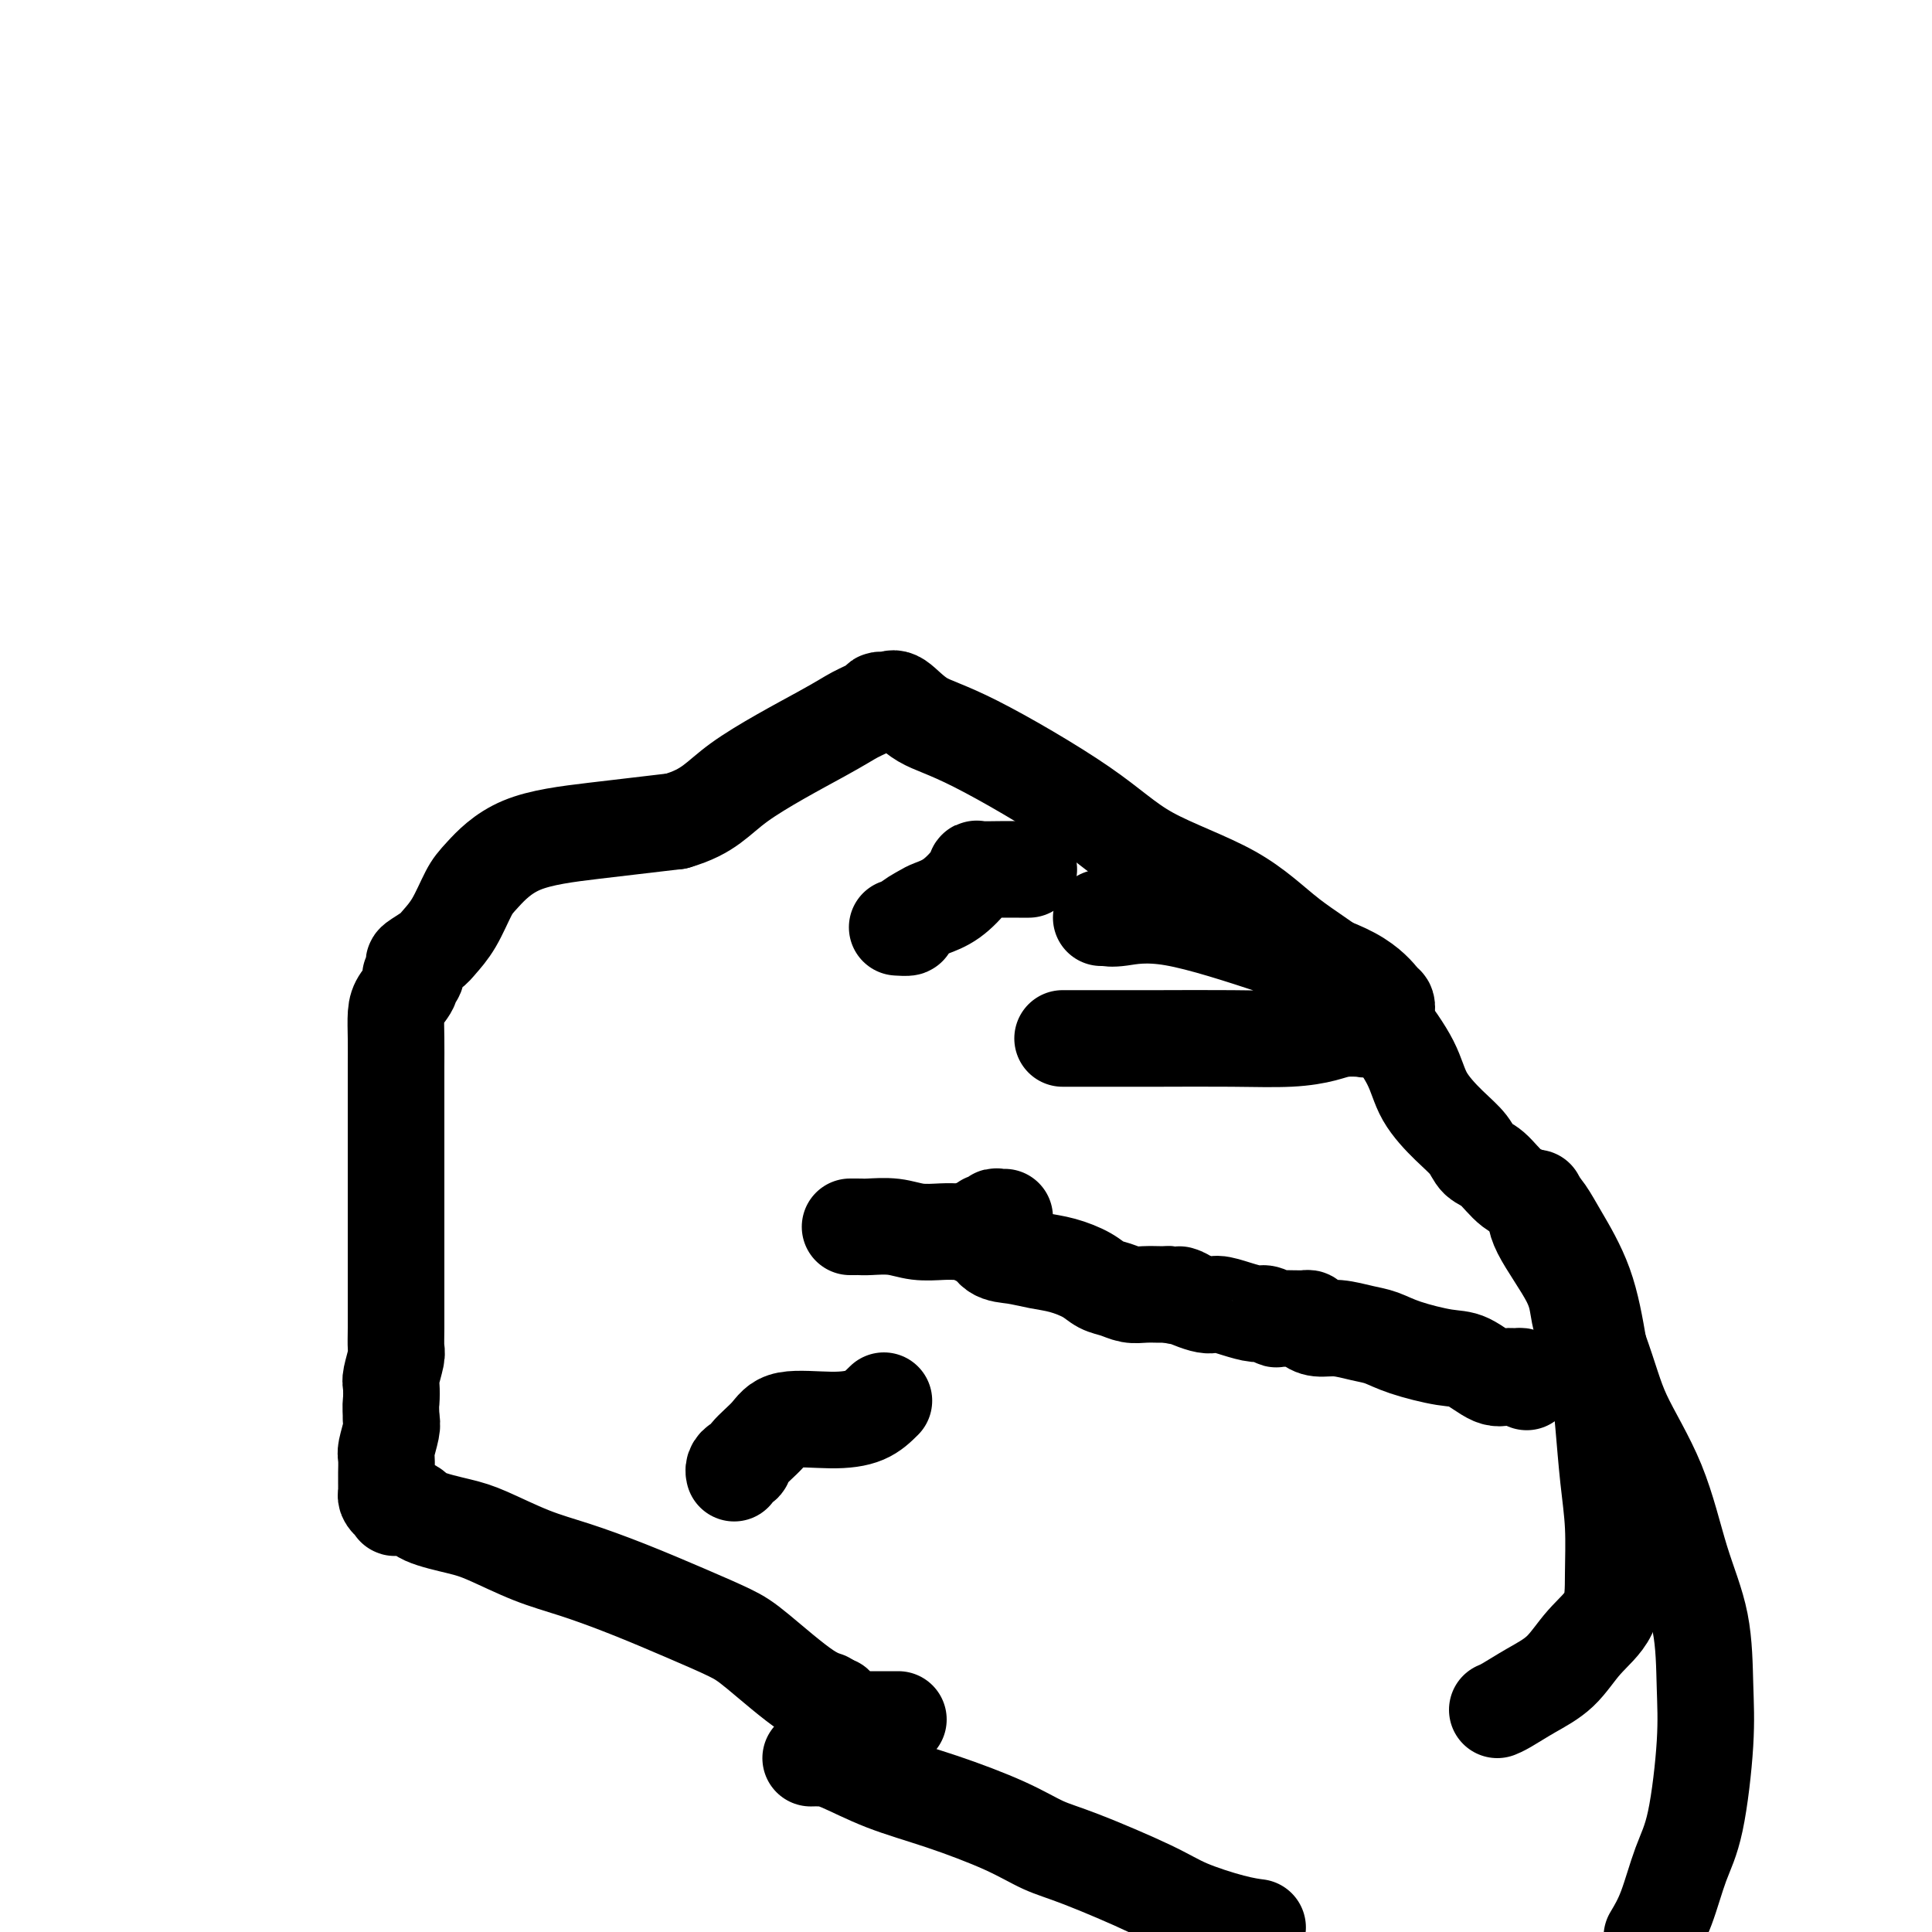 <svg viewBox='0 0 400 400' version='1.1' xmlns='http://www.w3.org/2000/svg' xmlns:xlink='http://www.w3.org/1999/xlink'><g fill='none' stroke='#000000' stroke-width='20' stroke-linecap='round' stroke-linejoin='round'><path d='M186,356c-0.317,0.000 -0.634,0.000 -1,0c-0.366,-0.000 -0.781,-0.000 -1,0c-0.219,0.000 -0.243,0.001 -1,0c-0.757,-0.001 -2.248,-0.004 -3,0c-0.752,0.004 -0.765,0.015 -1,0c-0.235,-0.015 -0.694,-0.056 -1,0c-0.306,0.056 -0.460,0.208 -1,0c-0.540,-0.208 -1.464,-0.778 -2,-1c-0.536,-0.222 -0.682,-0.098 -1,0c-0.318,0.098 -0.806,0.170 -1,0c-0.194,-0.170 -0.093,-0.582 0,-1c0.093,-0.418 0.179,-0.843 0,-1c-0.179,-0.157 -0.623,-0.045 -1,0c-0.377,0.045 -0.689,0.022 -1,0'/><path d='M171,353c-2.222,-0.685 -0.276,-0.898 0,-1c0.276,-0.102 -1.117,-0.091 -4,-2c-2.883,-1.909 -7.255,-5.736 -10,-8c-2.745,-2.264 -3.864,-2.964 -6,-4c-2.136,-1.036 -5.288,-2.406 -9,-4c-3.712,-1.594 -7.984,-3.410 -12,-5c-4.016,-1.590 -7.776,-2.953 -11,-4c-3.224,-1.047 -5.912,-1.776 -9,-3c-3.088,-1.224 -6.576,-2.941 -9,-4c-2.424,-1.059 -3.784,-1.460 -6,-2c-2.216,-0.540 -5.287,-1.221 -7,-2c-1.713,-0.779 -2.070,-1.658 -3,-2c-0.930,-0.342 -2.435,-0.147 -3,0c-0.565,0.147 -0.190,0.247 0,0c0.190,-0.247 0.194,-0.840 0,-1c-0.194,-0.160 -0.588,0.112 -1,0c-0.412,-0.112 -0.842,-0.608 -1,-1c-0.158,-0.392 -0.042,-0.680 0,-1c0.042,-0.320 0.012,-0.670 0,-1c-0.012,-0.330 -0.004,-0.639 0,-1c0.004,-0.361 0.005,-0.776 0,-1c-0.005,-0.224 -0.015,-0.259 0,-1c0.015,-0.741 0.056,-2.188 0,-3c-0.056,-0.812 -0.207,-0.988 0,-2c0.207,-1.012 0.774,-2.861 1,-4c0.226,-1.139 0.113,-1.570 0,-2'/><path d='M81,294c-0.159,-3.525 -0.057,-3.338 0,-4c0.057,-0.662 0.068,-2.174 0,-3c-0.068,-0.826 -0.214,-0.966 0,-2c0.214,-1.034 0.789,-2.964 1,-4c0.211,-1.036 0.056,-1.180 0,-2c-0.056,-0.820 -0.015,-2.317 0,-4c0.015,-1.683 0.004,-3.551 0,-5c-0.004,-1.449 -0.001,-2.479 0,-5c0.001,-2.521 0.000,-6.532 0,-9c-0.000,-2.468 -0.000,-3.393 0,-5c0.000,-1.607 -0.000,-3.894 0,-6c0.000,-2.106 0.000,-4.029 0,-6c-0.000,-1.971 -0.000,-3.991 0,-6c0.000,-2.009 0.002,-4.008 0,-6c-0.002,-1.992 -0.007,-3.979 0,-6c0.007,-2.021 0.025,-4.077 0,-6c-0.025,-1.923 -0.094,-3.715 0,-5c0.094,-1.285 0.352,-2.064 1,-3c0.648,-0.936 1.688,-2.029 2,-3c0.312,-0.971 -0.103,-1.822 0,-2c0.103,-0.178 0.722,0.315 1,0c0.278,-0.315 0.213,-1.439 0,-2c-0.213,-0.561 -0.573,-0.559 0,-1c0.573,-0.441 2.079,-1.325 3,-2c0.921,-0.675 1.256,-1.139 2,-2c0.744,-0.861 1.895,-2.117 3,-4c1.105,-1.883 2.163,-4.391 3,-6c0.837,-1.609 1.451,-2.318 3,-4c1.549,-1.682 4.032,-4.338 8,-6c3.968,-1.662 9.419,-2.332 15,-3c5.581,-0.668 11.290,-1.334 17,-2'/><path d='M140,170c6.960,-2.036 8.362,-4.626 13,-8c4.638,-3.374 12.514,-7.531 17,-10c4.486,-2.469 5.583,-3.249 7,-4c1.417,-0.751 3.154,-1.473 4,-2c0.846,-0.527 0.800,-0.860 1,-1c0.200,-0.140 0.646,-0.086 1,0c0.354,0.086 0.615,0.203 1,0c0.385,-0.203 0.893,-0.728 2,0c1.107,0.728 2.813,2.708 5,4c2.187,1.292 4.856,1.897 11,5c6.144,3.103 15.765,8.703 22,13c6.235,4.297 9.085,7.289 14,10c4.915,2.711 11.894,5.139 17,8c5.106,2.861 8.338,6.153 12,9c3.662,2.847 7.753,5.248 11,8c3.247,2.752 5.650,5.856 8,9c2.350,3.144 4.645,6.327 6,9c1.355,2.673 1.769,4.836 3,7c1.231,2.164 3.280,4.331 5,6c1.720,1.669 3.111,2.841 4,4c0.889,1.159 1.277,2.305 2,3c0.723,0.695 1.780,0.940 3,2c1.220,1.060 2.602,2.935 4,4c1.398,1.065 2.811,1.321 4,2c1.189,0.679 2.154,1.780 3,3c0.846,1.220 1.574,2.559 3,5c1.426,2.441 3.550,5.983 5,10c1.450,4.017 2.225,8.508 3,13'/><path d='M331,279c2.474,6.869 3.160,10.042 5,14c1.840,3.958 4.834,8.702 7,14c2.166,5.298 3.503,11.150 5,16c1.497,4.850 3.152,8.698 4,13c0.848,4.302 0.887,9.059 1,13c0.113,3.941 0.298,7.067 0,12c-0.298,4.933 -1.080,11.673 -2,16c-0.920,4.327 -1.978,6.242 -3,9c-1.022,2.758 -2.006,6.359 -3,9c-0.994,2.641 -1.997,4.320 -3,6'/><path d='M260,399c0.332,0.043 0.663,0.086 0,0c-0.663,-0.086 -2.321,-0.301 -5,-1c-2.679,-0.699 -6.380,-1.883 -9,-3c-2.620,-1.117 -4.159,-2.168 -8,-4c-3.841,-1.832 -9.983,-4.446 -14,-6c-4.017,-1.554 -5.908,-2.049 -8,-3c-2.092,-0.951 -4.384,-2.360 -8,-4c-3.616,-1.640 -8.556,-3.511 -13,-5c-4.444,-1.489 -8.392,-2.595 -12,-4c-3.608,-1.405 -6.874,-3.109 -9,-4c-2.126,-0.891 -3.111,-0.971 -4,-1c-0.889,-0.029 -1.683,-0.008 -2,0c-0.317,0.008 -0.159,0.004 0,0'/><path d='M176,254c0.338,0.002 0.676,0.004 1,0c0.324,-0.004 0.635,-0.015 1,0c0.365,0.015 0.784,0.057 2,0c1.216,-0.057 3.229,-0.211 5,0c1.771,0.211 3.300,0.788 5,1c1.700,0.212 3.572,0.061 5,0c1.428,-0.061 2.414,-0.030 3,0c0.586,0.030 0.773,0.061 1,0c0.227,-0.061 0.496,-0.212 1,0c0.504,0.212 1.244,0.789 2,1c0.756,0.211 1.527,0.057 2,0c0.473,-0.057 0.649,-0.015 1,0c0.351,0.015 0.878,0.004 1,0c0.122,-0.004 -0.159,-0.001 0,0c0.159,0.001 0.760,0.000 1,0c0.240,-0.000 0.120,-0.000 0,0'/><path d='M208,252c-0.293,0.032 -0.586,0.064 -1,0c-0.414,-0.064 -0.948,-0.224 -1,0c-0.052,0.224 0.377,0.831 0,1c-0.377,0.169 -1.561,-0.102 -2,0c-0.439,0.102 -0.135,0.576 0,1c0.135,0.424 0.100,0.796 0,1c-0.100,0.204 -0.265,0.239 0,1c0.265,0.761 0.959,2.248 2,3c1.041,0.752 2.428,0.769 4,1c1.572,0.231 3.330,0.678 5,1c1.670,0.322 3.251,0.521 5,1c1.749,0.479 3.664,1.239 5,2c1.336,0.761 2.092,1.525 3,2c0.908,0.475 1.969,0.663 3,1c1.031,0.337 2.031,0.822 3,1c0.969,0.178 1.906,0.048 3,0c1.094,-0.048 2.345,-0.013 3,0c0.655,0.013 0.715,0.003 1,0c0.285,-0.003 0.796,-0.001 1,0c0.204,0.001 0.102,0.000 0,0'/><path d='M242,268c5.754,1.268 2.140,-0.063 2,0c-0.140,0.063 3.194,1.518 5,2c1.806,0.482 2.085,-0.011 3,0c0.915,0.011 2.467,0.525 4,1c1.533,0.475 3.048,0.912 4,1c0.952,0.088 1.340,-0.173 2,0c0.660,0.173 1.591,0.778 2,1c0.409,0.222 0.296,0.059 1,0c0.704,-0.059 2.226,-0.013 3,0c0.774,0.013 0.800,-0.007 1,0c0.200,0.007 0.572,0.039 1,0c0.428,-0.039 0.911,-0.151 1,0c0.089,0.151 -0.217,0.565 0,1c0.217,0.435 0.956,0.893 2,1c1.044,0.107 2.393,-0.136 4,0c1.607,0.136 3.471,0.650 5,1c1.529,0.350 2.724,0.536 4,1c1.276,0.464 2.635,1.206 5,2c2.365,0.794 5.737,1.639 8,2c2.263,0.361 3.418,0.239 5,1c1.582,0.761 3.590,2.404 5,3c1.410,0.596 2.220,0.146 3,0c0.780,-0.146 1.529,0.012 2,0c0.471,-0.012 0.665,-0.196 1,0c0.335,0.196 0.810,0.770 1,1c0.190,0.230 0.095,0.115 0,0'/><path d='M183,290c-1.147,1.138 -2.293,2.276 -4,3c-1.707,0.724 -3.973,1.035 -7,1c-3.027,-0.035 -6.814,-0.417 -9,0c-2.186,0.417 -2.772,1.631 -4,3c-1.228,1.369 -3.100,2.892 -4,4c-0.900,1.108 -0.830,1.800 -1,2c-0.170,0.200 -0.582,-0.091 -1,0c-0.418,0.091 -0.843,0.563 -1,1c-0.157,0.437 -0.045,0.839 0,1c0.045,0.161 0.022,0.080 0,0'/><path d='M213,180c-0.400,-0.001 -0.801,-0.001 -1,0c-0.199,0.001 -0.198,0.004 -1,0c-0.802,-0.004 -2.408,-0.016 -4,0c-1.592,0.016 -3.169,0.060 -4,0c-0.831,-0.060 -0.917,-0.224 -1,0c-0.083,0.224 -0.164,0.837 -1,2c-0.836,1.163 -2.429,2.876 -4,4c-1.571,1.124 -3.122,1.660 -4,2c-0.878,0.340 -1.083,0.483 -2,1c-0.917,0.517 -2.545,1.407 -3,2c-0.455,0.593 0.262,0.891 0,1c-0.262,0.109 -1.503,0.031 -2,0c-0.497,-0.031 -0.248,-0.016 0,0'/><path d='M228,190c0.277,-0.039 0.555,-0.077 1,0c0.445,0.077 1.058,0.270 3,0c1.942,-0.270 5.214,-1.001 11,0c5.786,1.001 14.087,3.735 21,6c6.913,2.265 12.437,4.060 16,6c3.563,1.940 5.165,4.025 6,5c0.835,0.975 0.904,0.839 1,1c0.096,0.161 0.219,0.618 0,1c-0.219,0.382 -0.779,0.690 -1,1c-0.221,0.310 -0.101,0.623 0,1c0.101,0.377 0.184,0.819 0,1c-0.184,0.181 -0.636,0.100 -1,0c-0.364,-0.100 -0.640,-0.220 -1,0c-0.360,0.220 -0.804,0.781 -1,1c-0.196,0.219 -0.144,0.097 -1,0c-0.856,-0.097 -2.619,-0.170 -4,0c-1.381,0.170 -2.380,0.581 -4,1c-1.620,0.419 -3.863,0.844 -7,1c-3.137,0.156 -7.170,0.042 -12,0c-4.830,-0.042 -10.457,-0.011 -15,0c-4.543,0.011 -8.002,0.003 -11,0c-2.998,-0.003 -5.536,-0.001 -7,0c-1.464,0.001 -1.856,0.000 -2,0c-0.144,-0.000 -0.041,-0.000 0,0c0.041,0.000 0.021,0.000 0,0'/><path d='M318,248c0.056,0.537 0.112,1.074 0,2c-0.112,0.926 -0.391,2.241 1,5c1.391,2.759 4.453,6.963 6,10c1.547,3.037 1.580,4.906 2,7c0.420,2.094 1.227,4.411 2,7c0.773,2.589 1.514,5.449 2,8c0.486,2.551 0.719,4.793 1,8c0.281,3.207 0.610,7.381 1,11c0.390,3.619 0.840,6.684 1,10c0.160,3.316 0.028,6.883 0,10c-0.028,3.117 0.046,5.784 -1,8c-1.046,2.216 -3.212,3.981 -5,6c-1.788,2.019 -3.197,4.292 -5,6c-1.803,1.708 -3.999,2.849 -6,4c-2.001,1.151 -3.808,2.310 -5,3c-1.192,0.690 -1.769,0.911 -2,1c-0.231,0.089 -0.115,0.044 0,0'/></g>
</svg>